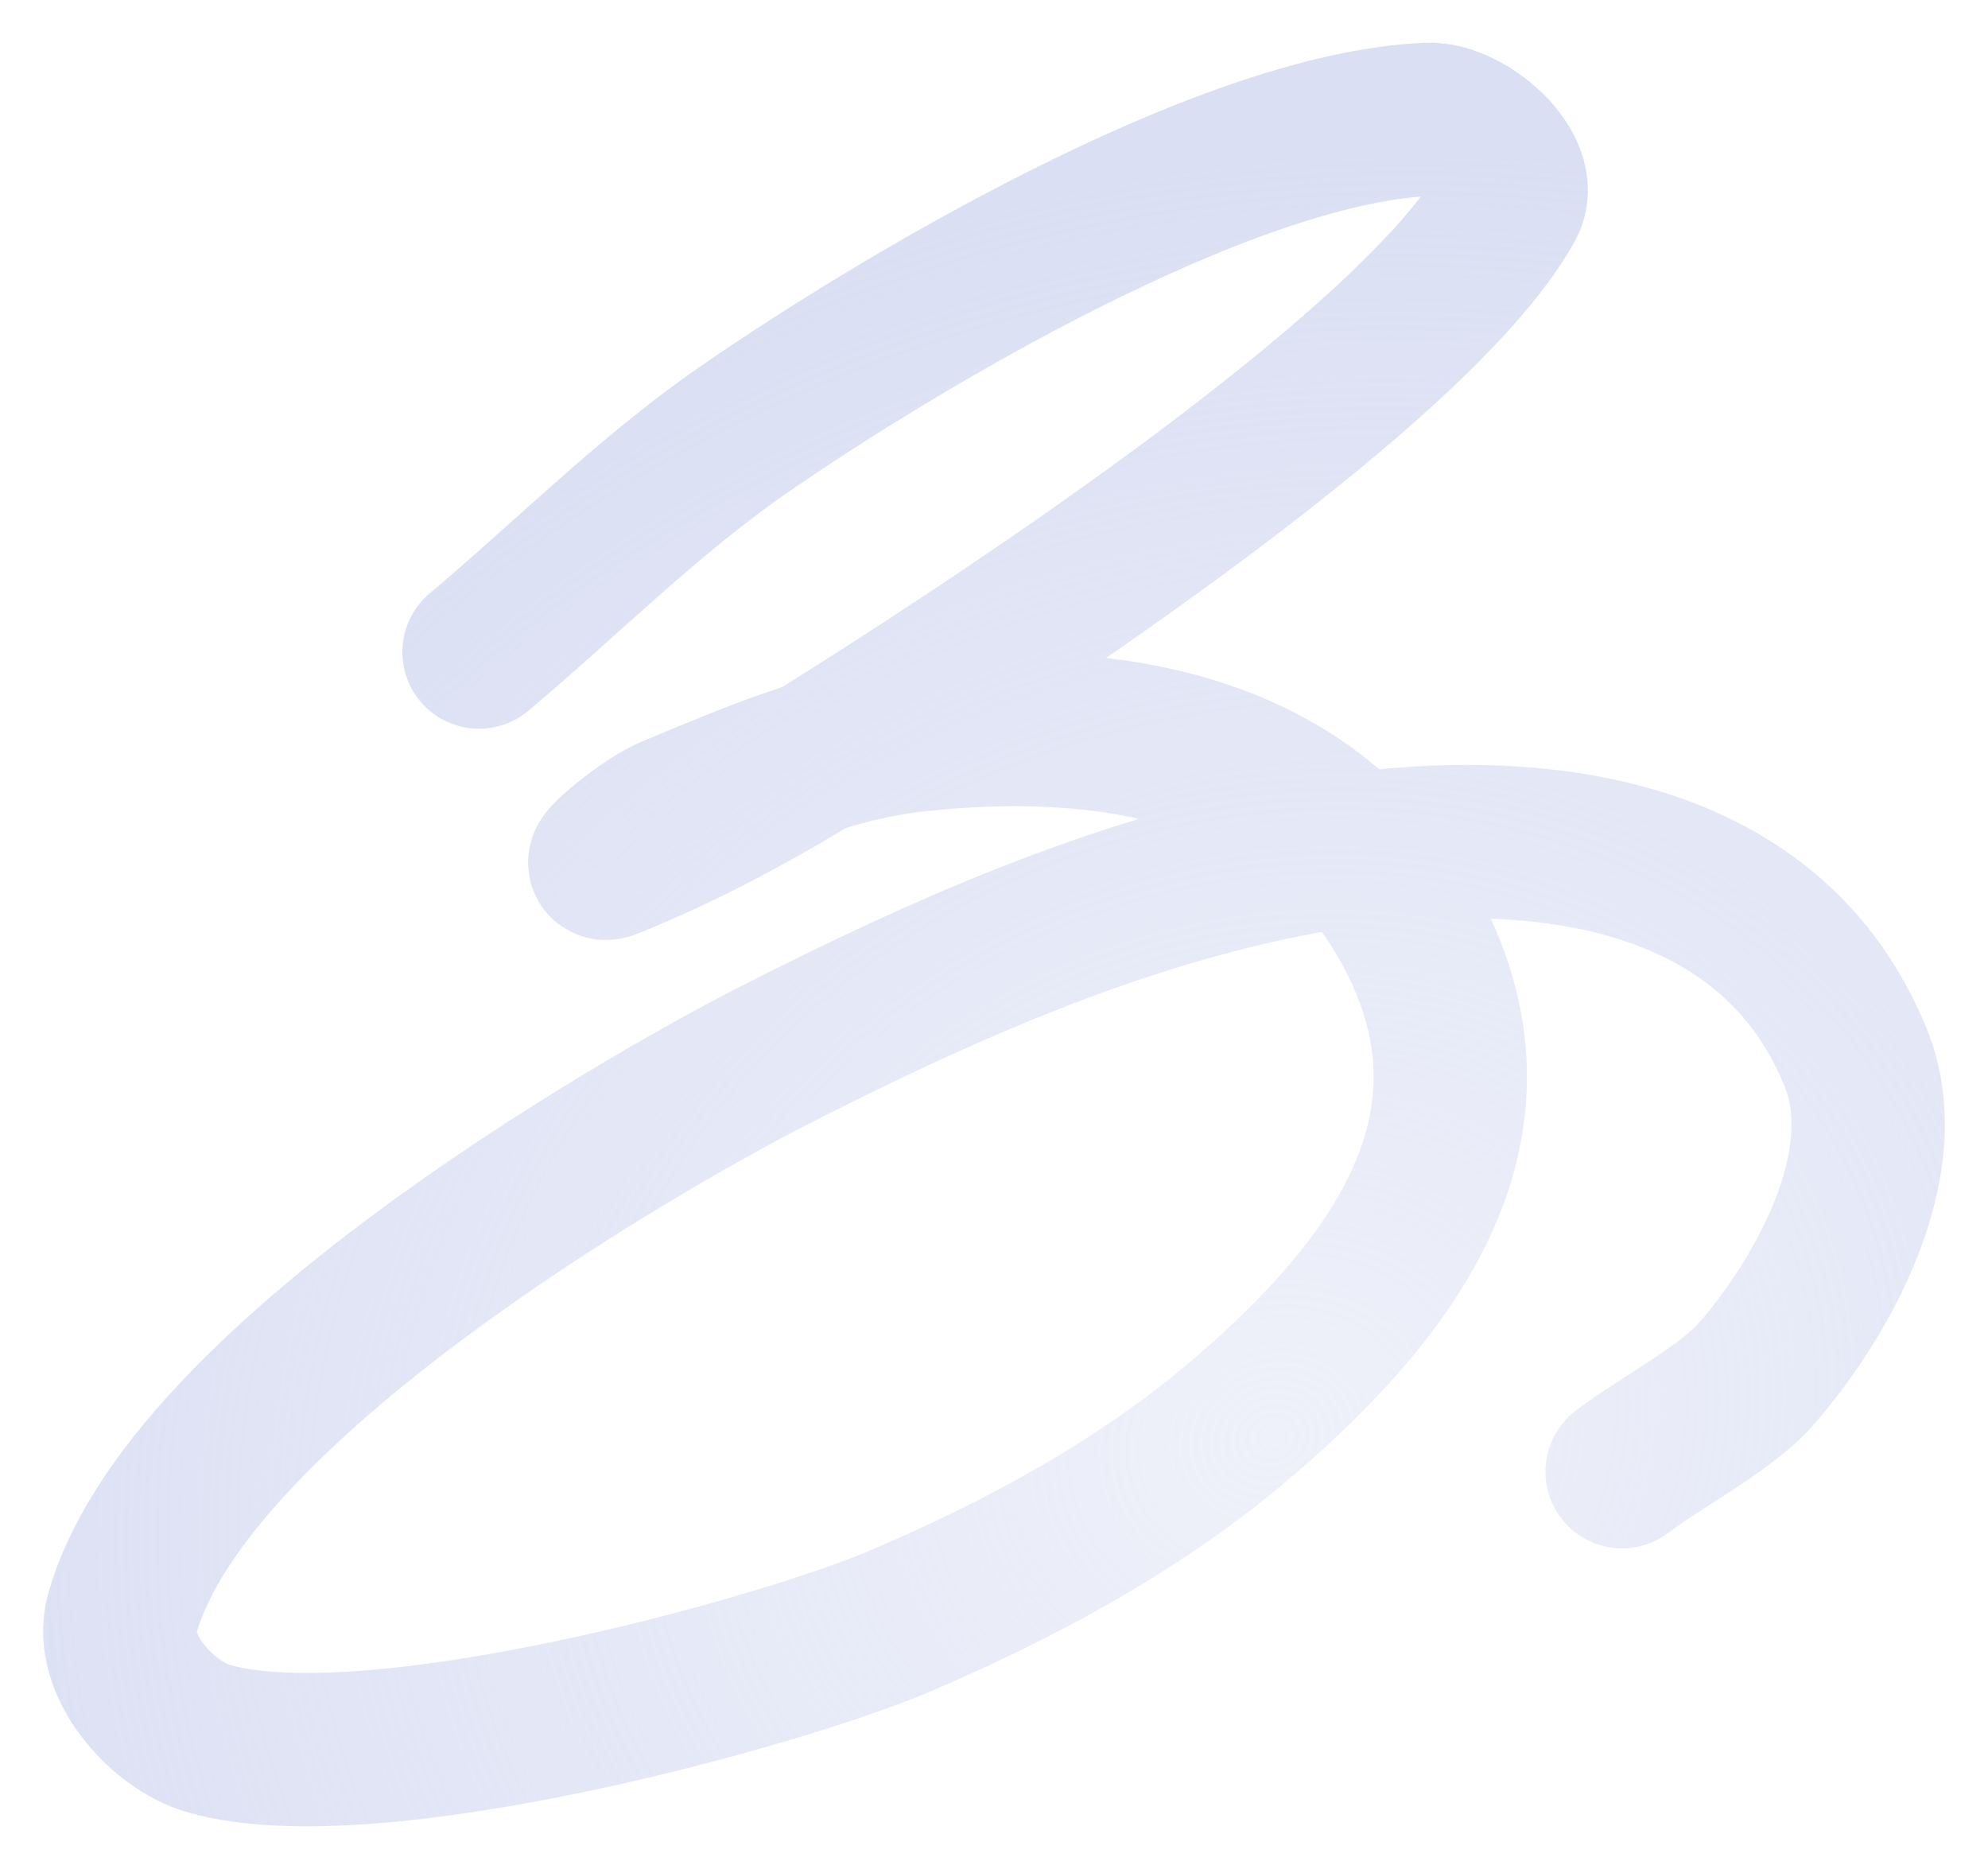 <?xml version="1.0" encoding="UTF-8"?> <svg xmlns="http://www.w3.org/2000/svg" width="752" height="707" viewBox="0 0 752 707" fill="none"><g filter="url(#filter0_f_2690_70)"><path d="M181.198 246.616C214.418 218.685 245.186 187.542 280.859 162.825C337.636 123.486 462.358 48.447 540.062 45.147C554.758 44.523 577.454 64.454 570.287 77.308C533.949 142.473 363.405 251.782 313.198 283.241C286.983 299.666 259.519 314.417 230.853 326.039C221.859 329.685 244.359 311.239 253.321 307.516C283.359 295.037 314.016 281.598 346.346 278.06C413.243 270.741 490.692 279.612 530.091 345.499C576.11 422.457 528.701 485.785 470.809 535.627C432.567 568.552 387.111 593.199 340.709 613.006C294.334 632.801 140.436 675.027 79.133 657.612C60.776 652.397 41.059 629.242 46.111 610.828C69.986 523.809 242.062 425.087 292.182 399.501C355.406 367.225 421.758 337.733 491.497 324.539C567.23 310.212 667.273 314.938 701.898 399.865C718.368 440.261 688.763 491.702 664.052 519.931C653.053 532.496 627.971 545.689 613.583 556.613" stroke="url(#paint0_radial_2690_70)" stroke-width="58" stroke-linecap="round"></path></g><defs><filter id="filter0_f_2690_70" x="0.583" y="0.432" width="750.782" height="706" filterUnits="userSpaceOnUse" color-interpolation-filters="sRGB"><feFlood flood-opacity="0" result="BackgroundImageFix"></feFlood><feBlend mode="normal" in="SourceGraphic" in2="BackgroundImageFix" result="shape"></feBlend><feGaussianBlur stdDeviation="7.85" result="effect1_foregroundBlur_2690_70"></feGaussianBlur></filter><radialGradient id="paint0_radial_2690_70" cx="0" cy="0" r="1" gradientUnits="userSpaceOnUse" gradientTransform="translate(480.81 547.555) rotate(157.523) scale(552.823 485.191)"><stop stop-color="#DADFF3" stop-opacity="0.44"></stop><stop offset="1" stop-color="#DADFF3"></stop></radialGradient></defs></svg> 